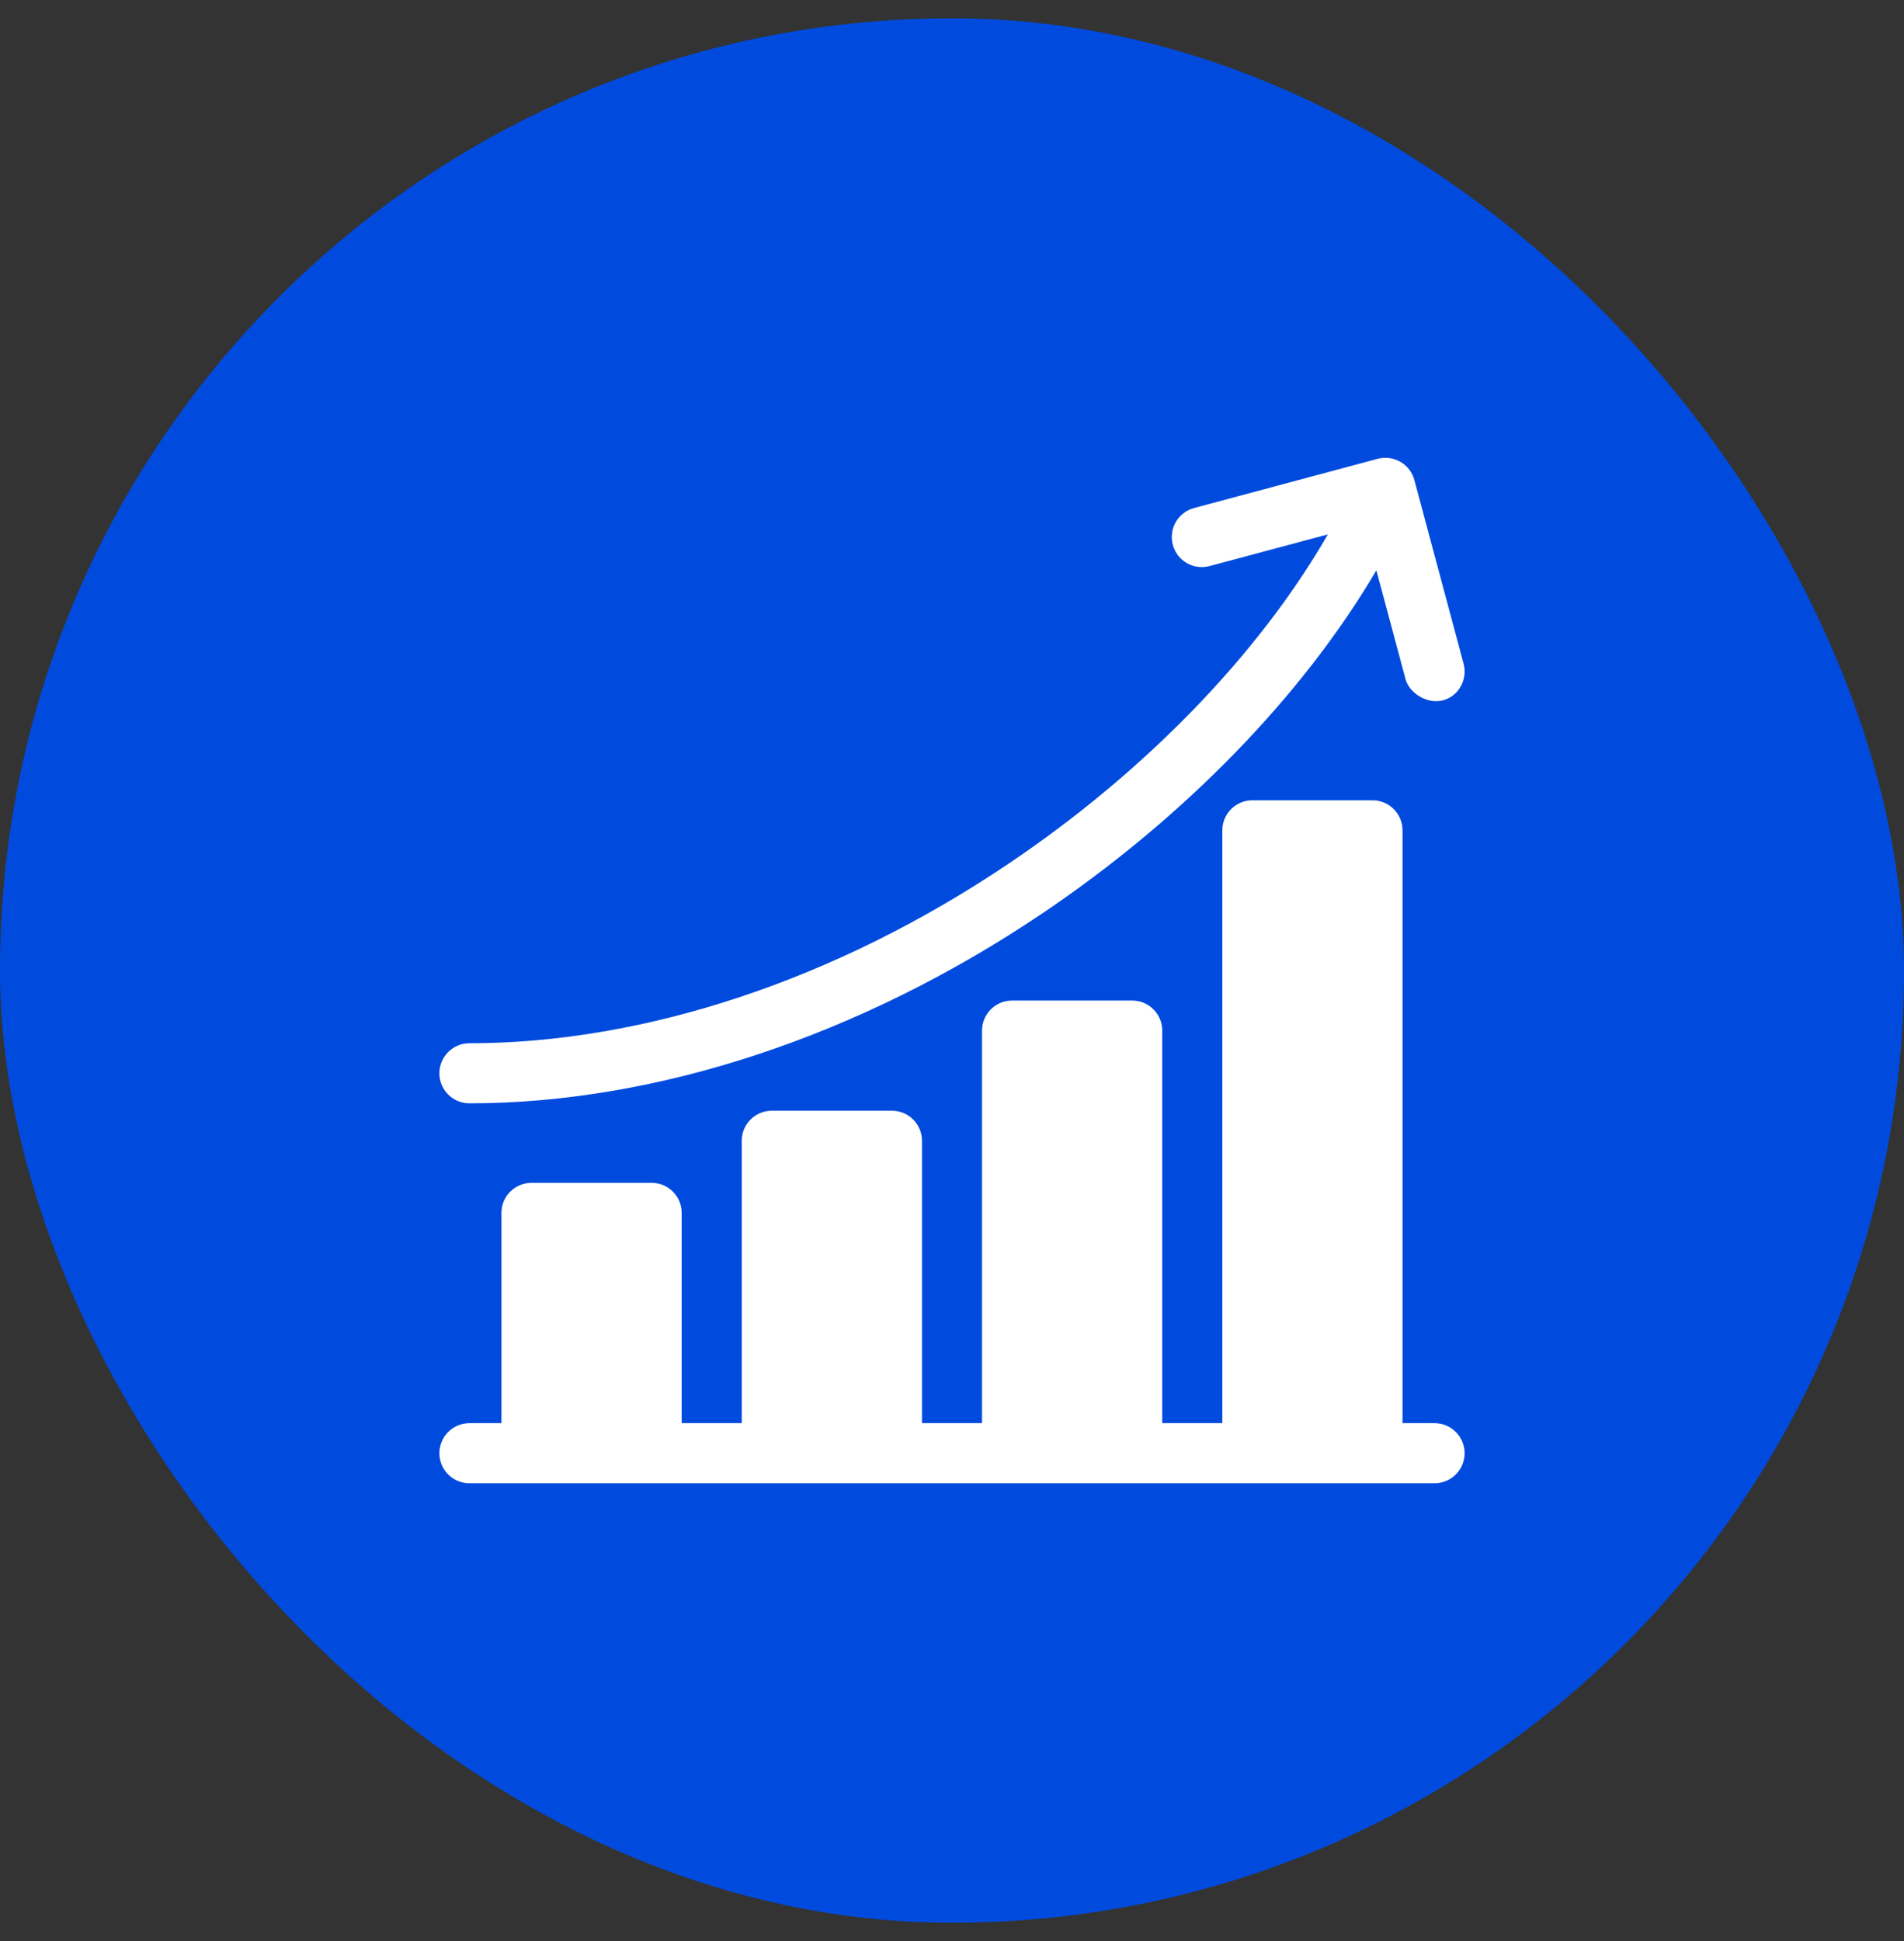 <svg width="52" height="53" viewBox="0 0 52 53" fill="none" xmlns="http://www.w3.org/2000/svg">
<rect x="0" y="0" width="52" height="53" fill="#333333" stroke="none"/>
<rect y="0.5" width="52" height="52" rx="26" fill="#004BDE"/>
<g clip-path="url(#clip0_462_30863)">
<path d="M39.179 38.859H38.304V22.672C38.304 22.219 37.937 21.852 37.484 21.852H34.203C33.75 21.852 33.383 22.219 33.383 22.672V38.859H31.742V28.141C31.742 27.688 31.375 27.32 30.922 27.32H27.64C27.187 27.32 26.82 27.688 26.82 28.141V38.859H25.18V31.149C25.18 30.695 24.812 30.328 24.359 30.328H21.078C20.625 30.328 20.258 30.695 20.258 31.149V38.859H18.617V33.117C18.617 32.664 18.25 32.297 17.797 32.297H14.516C14.063 32.297 13.695 32.664 13.695 33.117V38.859H12.82C12.367 38.859 12 39.227 12 39.68C12 40.133 12.367 40.5 12.82 40.5H39.179C39.632 40.5 40 40.133 40 39.68C40 39.227 39.632 38.859 39.179 38.859Z" fill="white"/>
<path d="M12.82 30.126C17.94 30.126 23.492 28.288 28.453 24.949C32.339 22.334 35.578 18.994 37.59 15.573L38.387 18.546C38.485 18.913 38.959 19.229 39.392 19.126C39.832 19.021 40.089 18.559 39.972 18.122L38.628 13.108C38.511 12.671 38.062 12.411 37.624 12.528L32.611 13.872C32.173 13.989 31.913 14.439 32.031 14.876C32.148 15.314 32.597 15.574 33.035 15.456L36.265 14.591C34.388 17.853 31.285 21.066 27.537 23.588C22.844 26.746 17.617 28.486 12.82 28.486C12.367 28.486 12 28.853 12 29.306C12 29.759 12.367 30.126 12.82 30.126Z" fill="white"/>
</g>
<defs>
<clipPath id="clip0_462_30863">
<rect width="28" height="28" fill="white" transform="translate(12 12.5)"/>
</clipPath>
</defs>
</svg>
